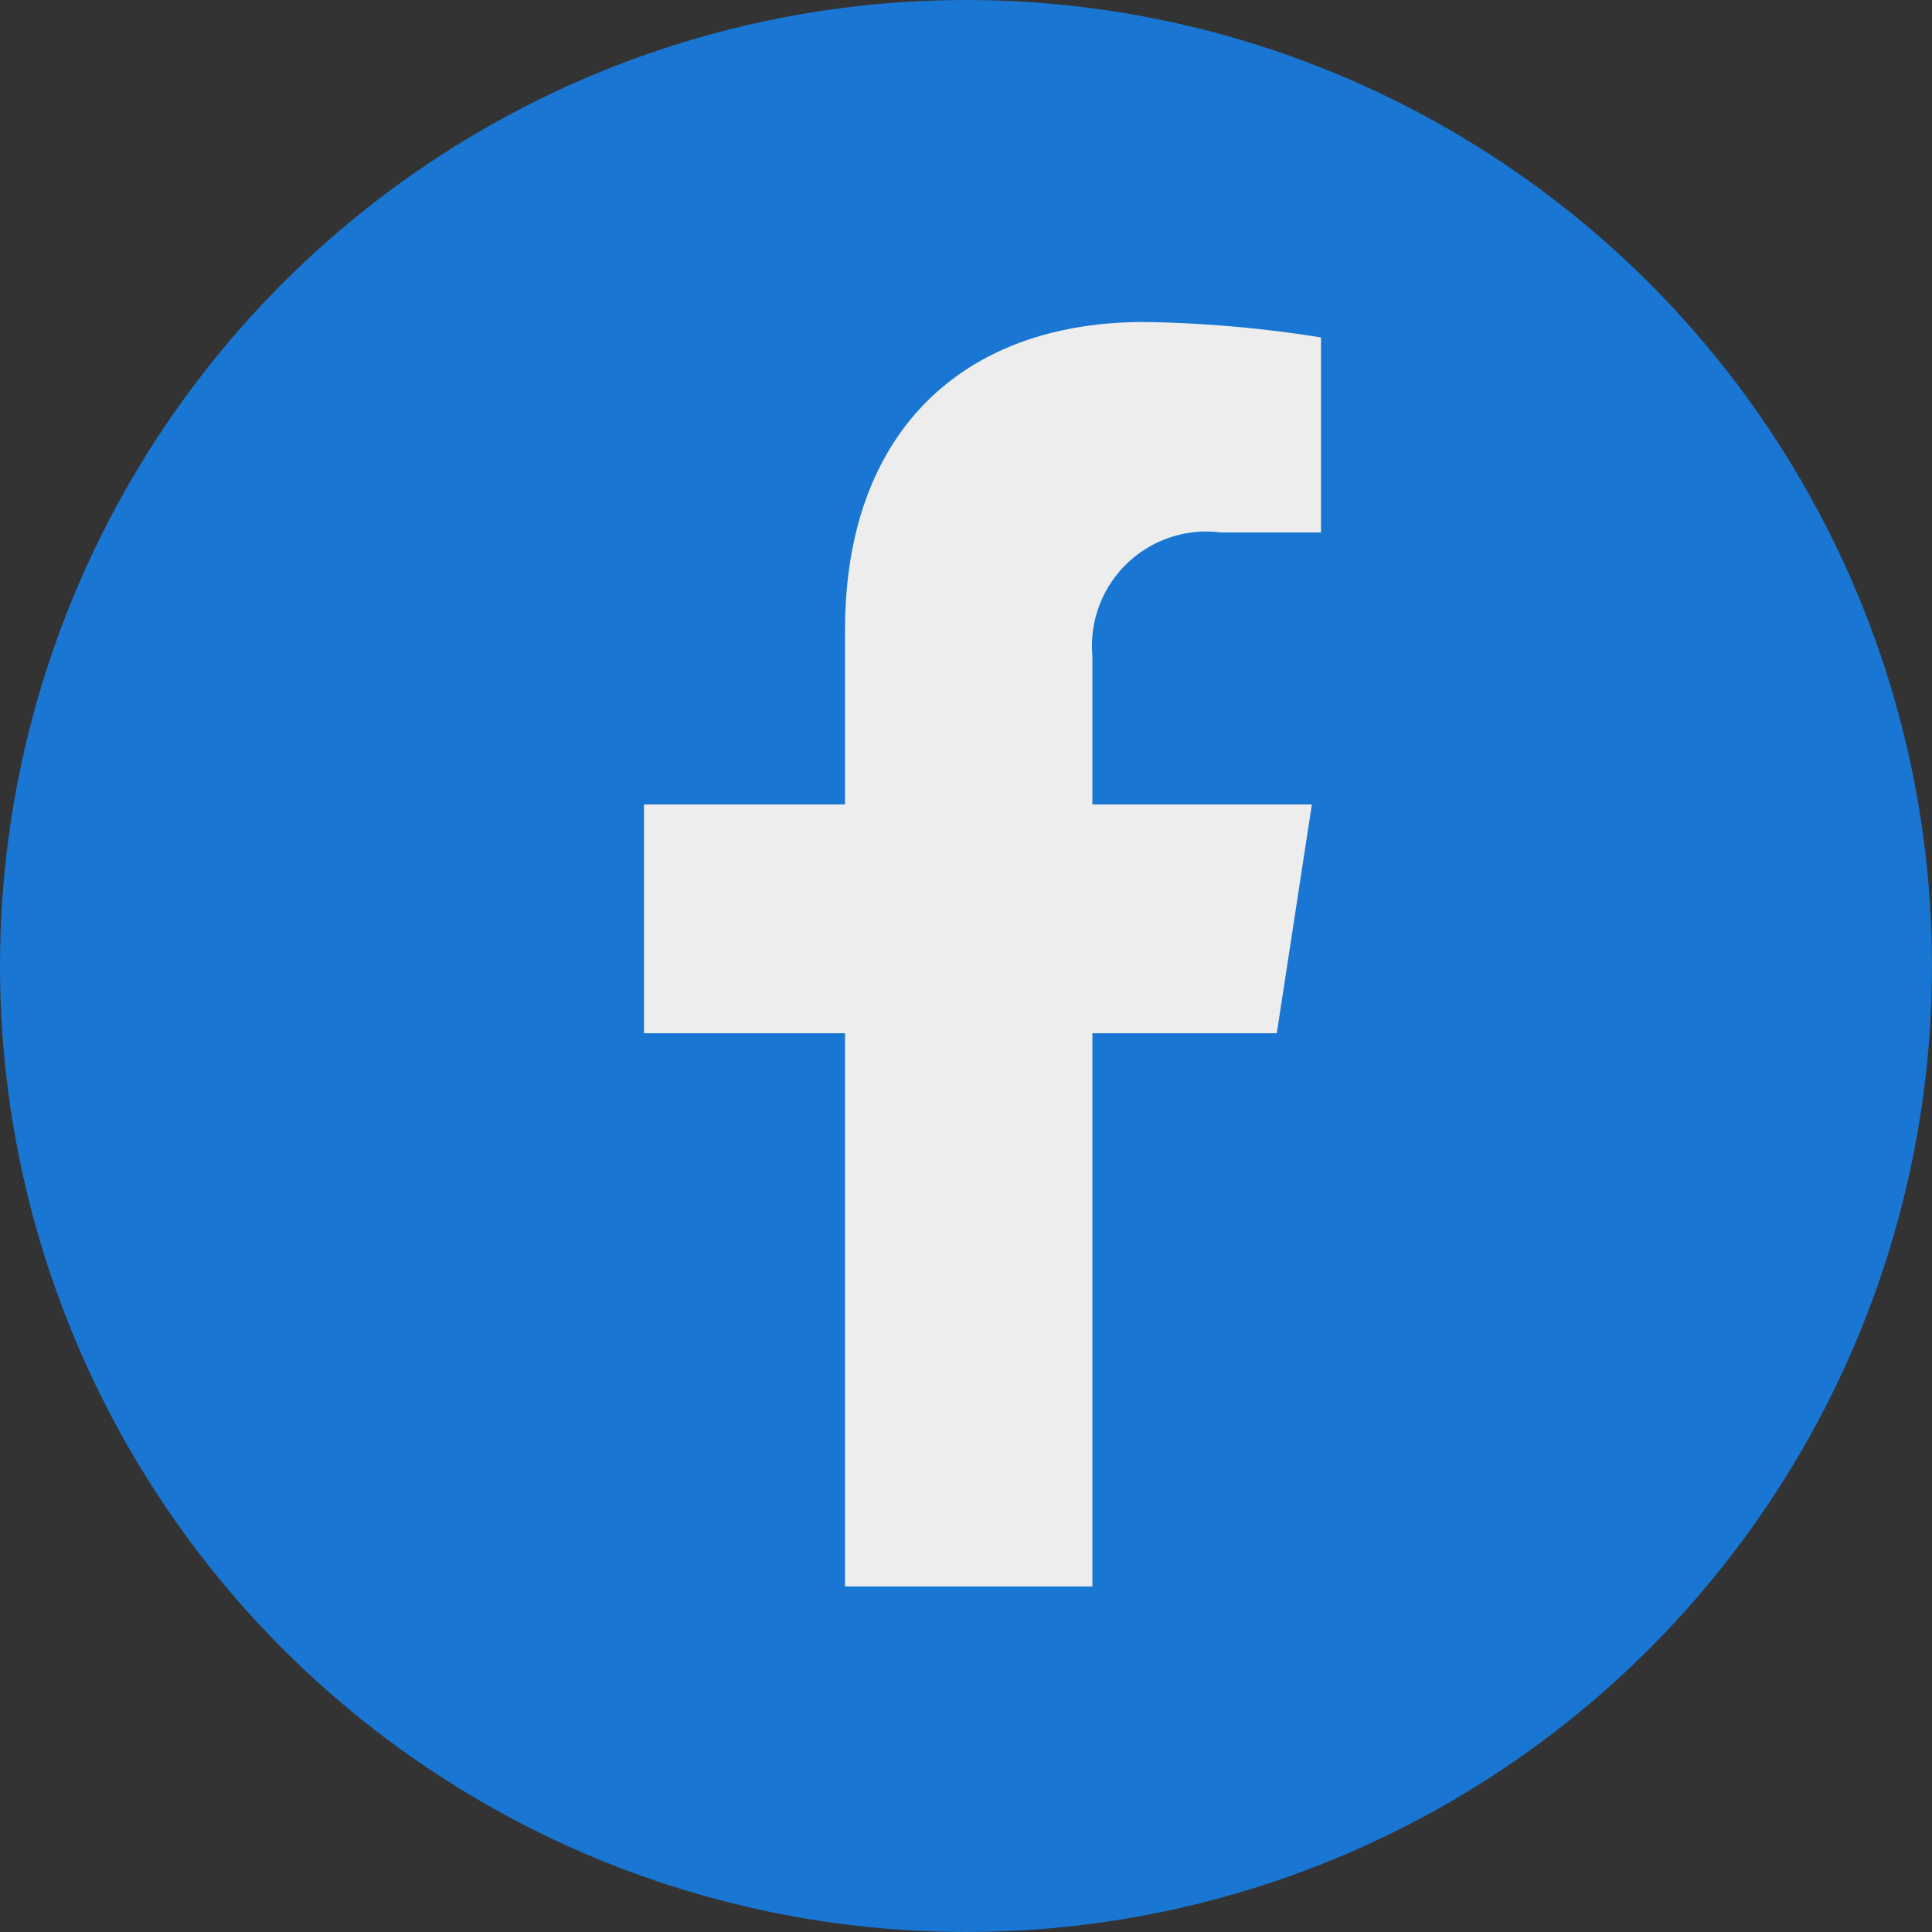 <svg xmlns="http://www.w3.org/2000/svg" width="36" height="36" viewBox="0 0 36 36">
  <rect x="0" y="0" width="36" height="36" fill="#333333" stroke="none"/>
  <g id="face" transform="translate(-1399 -6704)">
    <circle id="Elipse_4" data-name="Elipse 4" cx="18" cy="18" r="18" transform="translate(1399 6704)" fill="#1976d2"/>
    <path id="Icon_awesome-facebook-f" data-name="Icon awesome-facebook-f" d="M13.4,13.253l.654-4.264H9.964V6.222a2.132,2.132,0,0,1,2.4-2.3h1.86V.288A22.682,22.682,0,0,0,10.926,0C7.557,0,5.355,2.042,5.355,5.739v3.25H1.609v4.264H5.355V23.561H9.964V13.253Z" transform="translate(1409.391 6710)" fill="#ededed"/>
  </g>
</svg>
